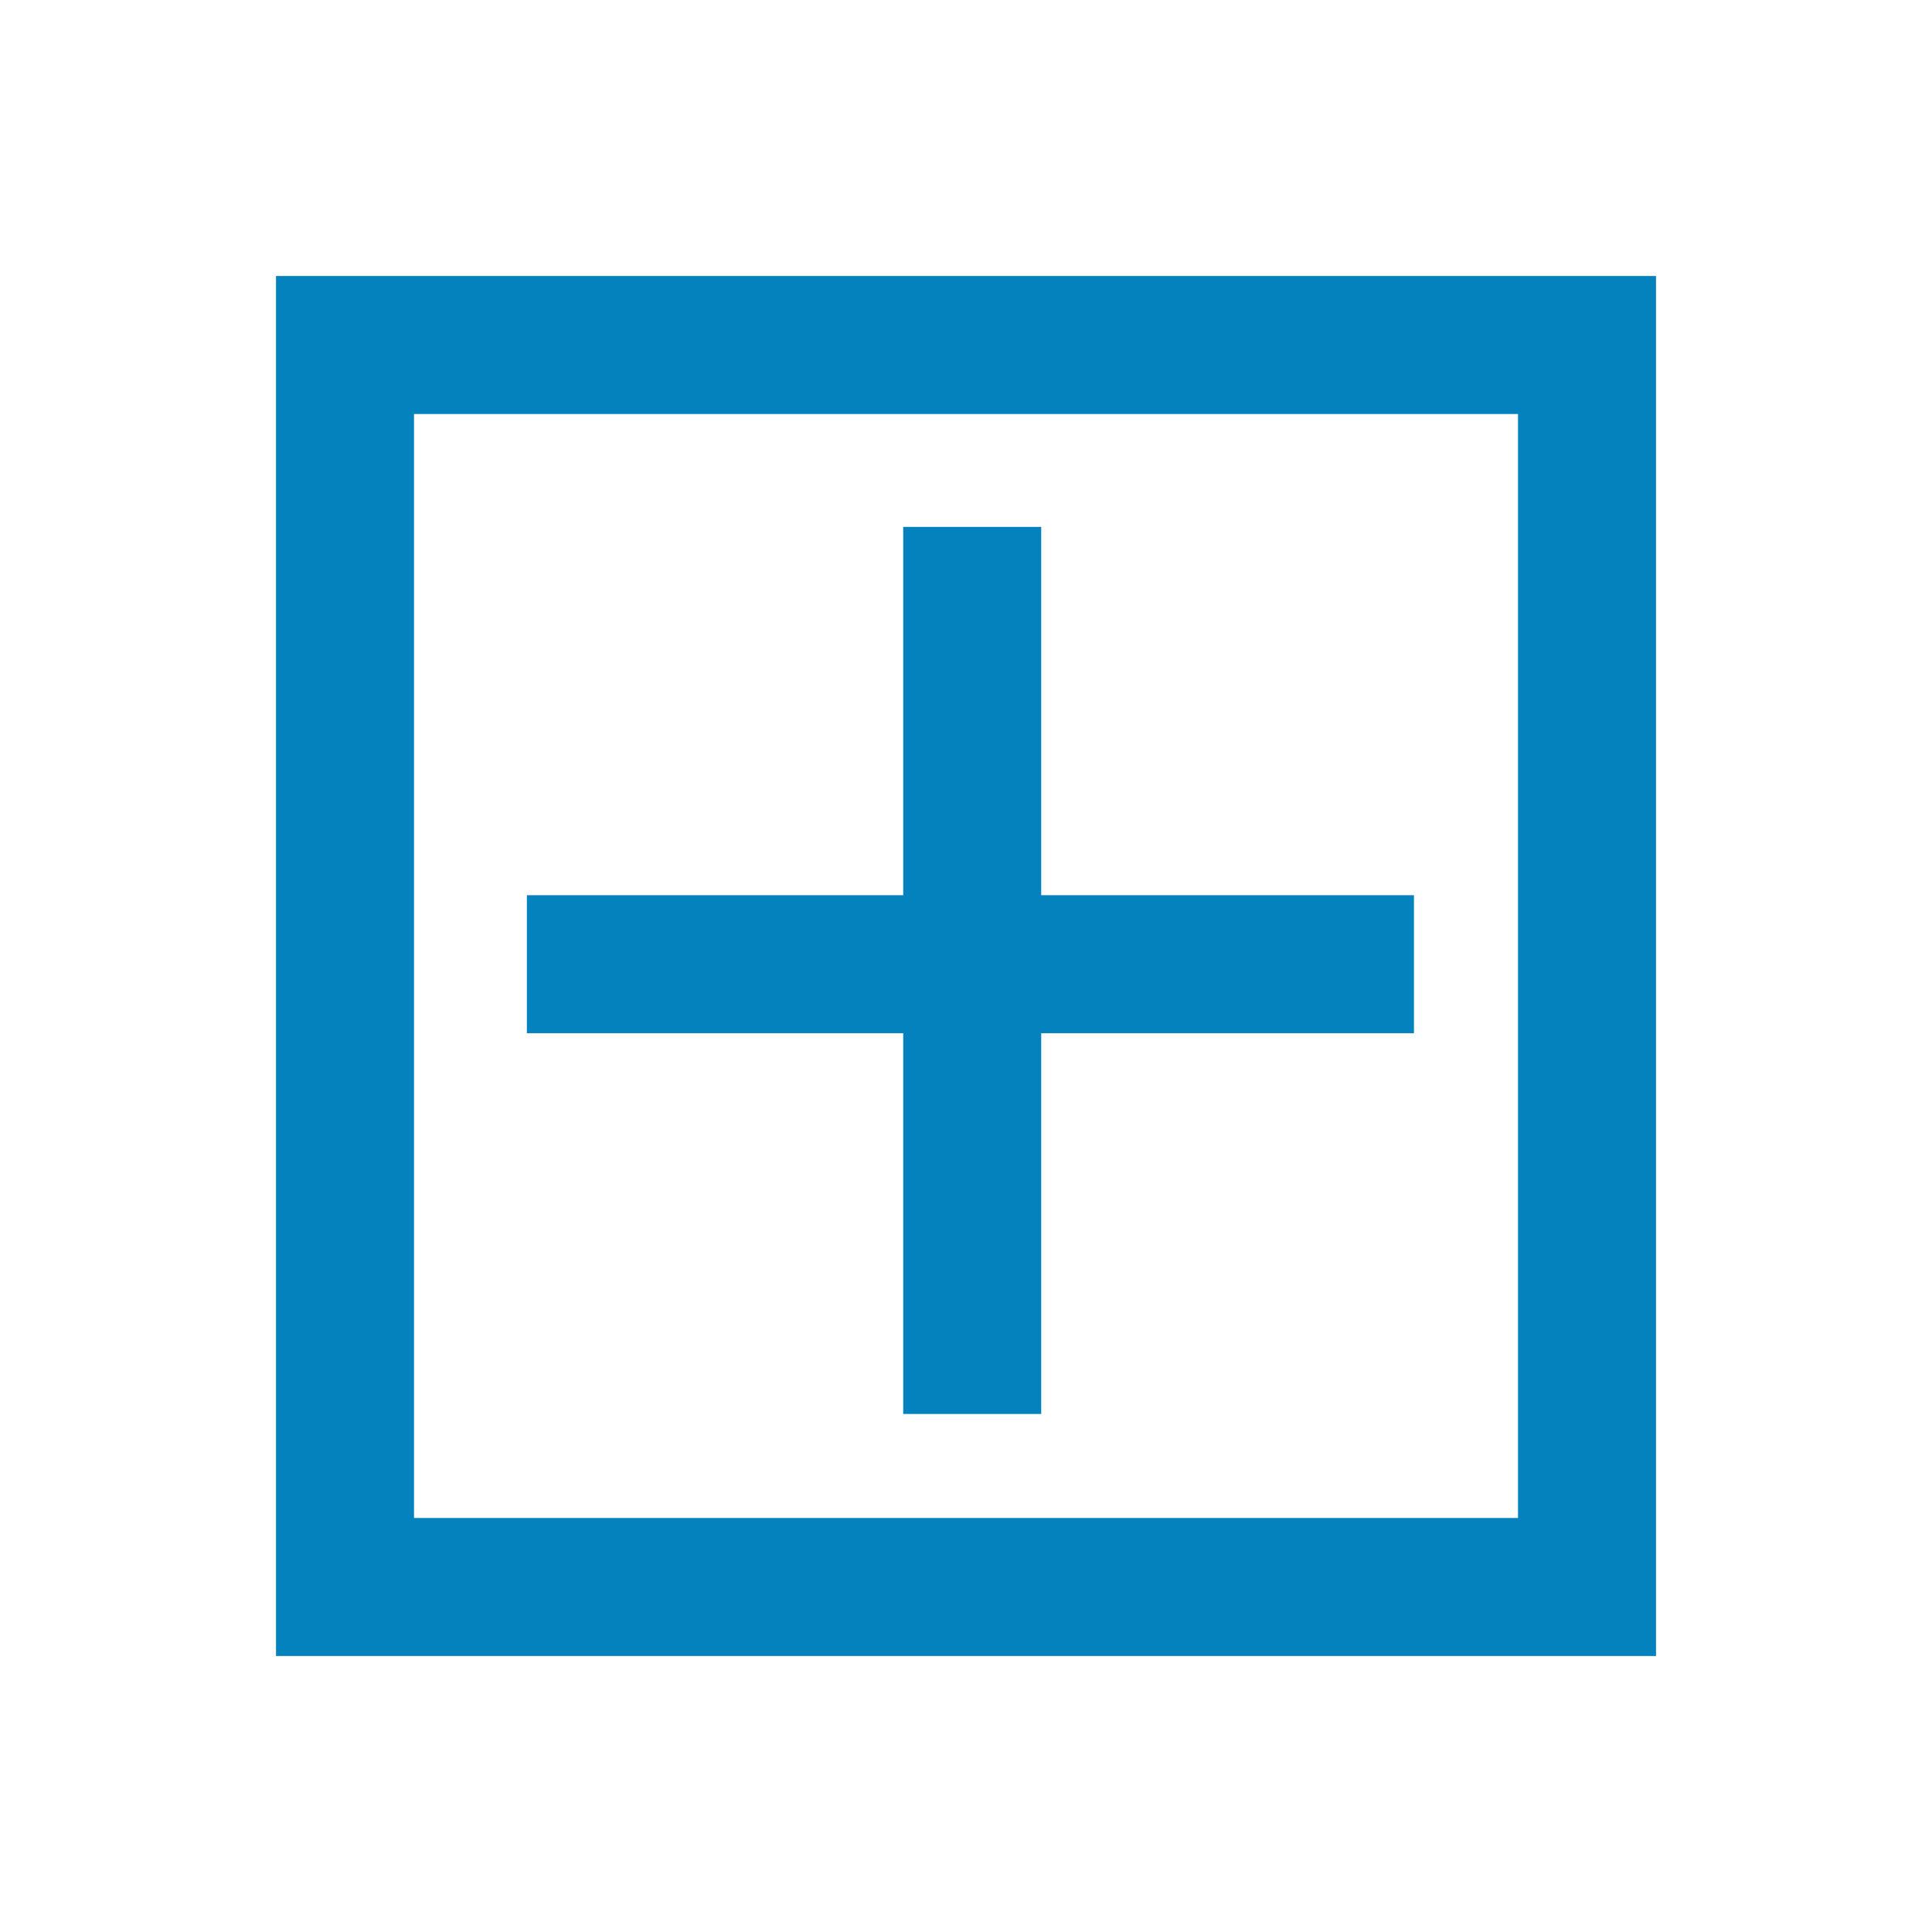<svg viewBox="0 0 14 14" fill="none" xmlns="http://www.w3.org/2000/svg">
<rect x="2.5" y="2.5" width="9" height="9" stroke="#0482BD"/>
<line x1="3.818" y1="6.987" x2="10.246" y2="6.987" stroke="#0482BD"/>
<line y1="-0.5" x2="6.428" y2="-0.5" transform="matrix(0 -1 -1 0 6.545 10.246)" stroke="#0482BD"/>
</svg>
